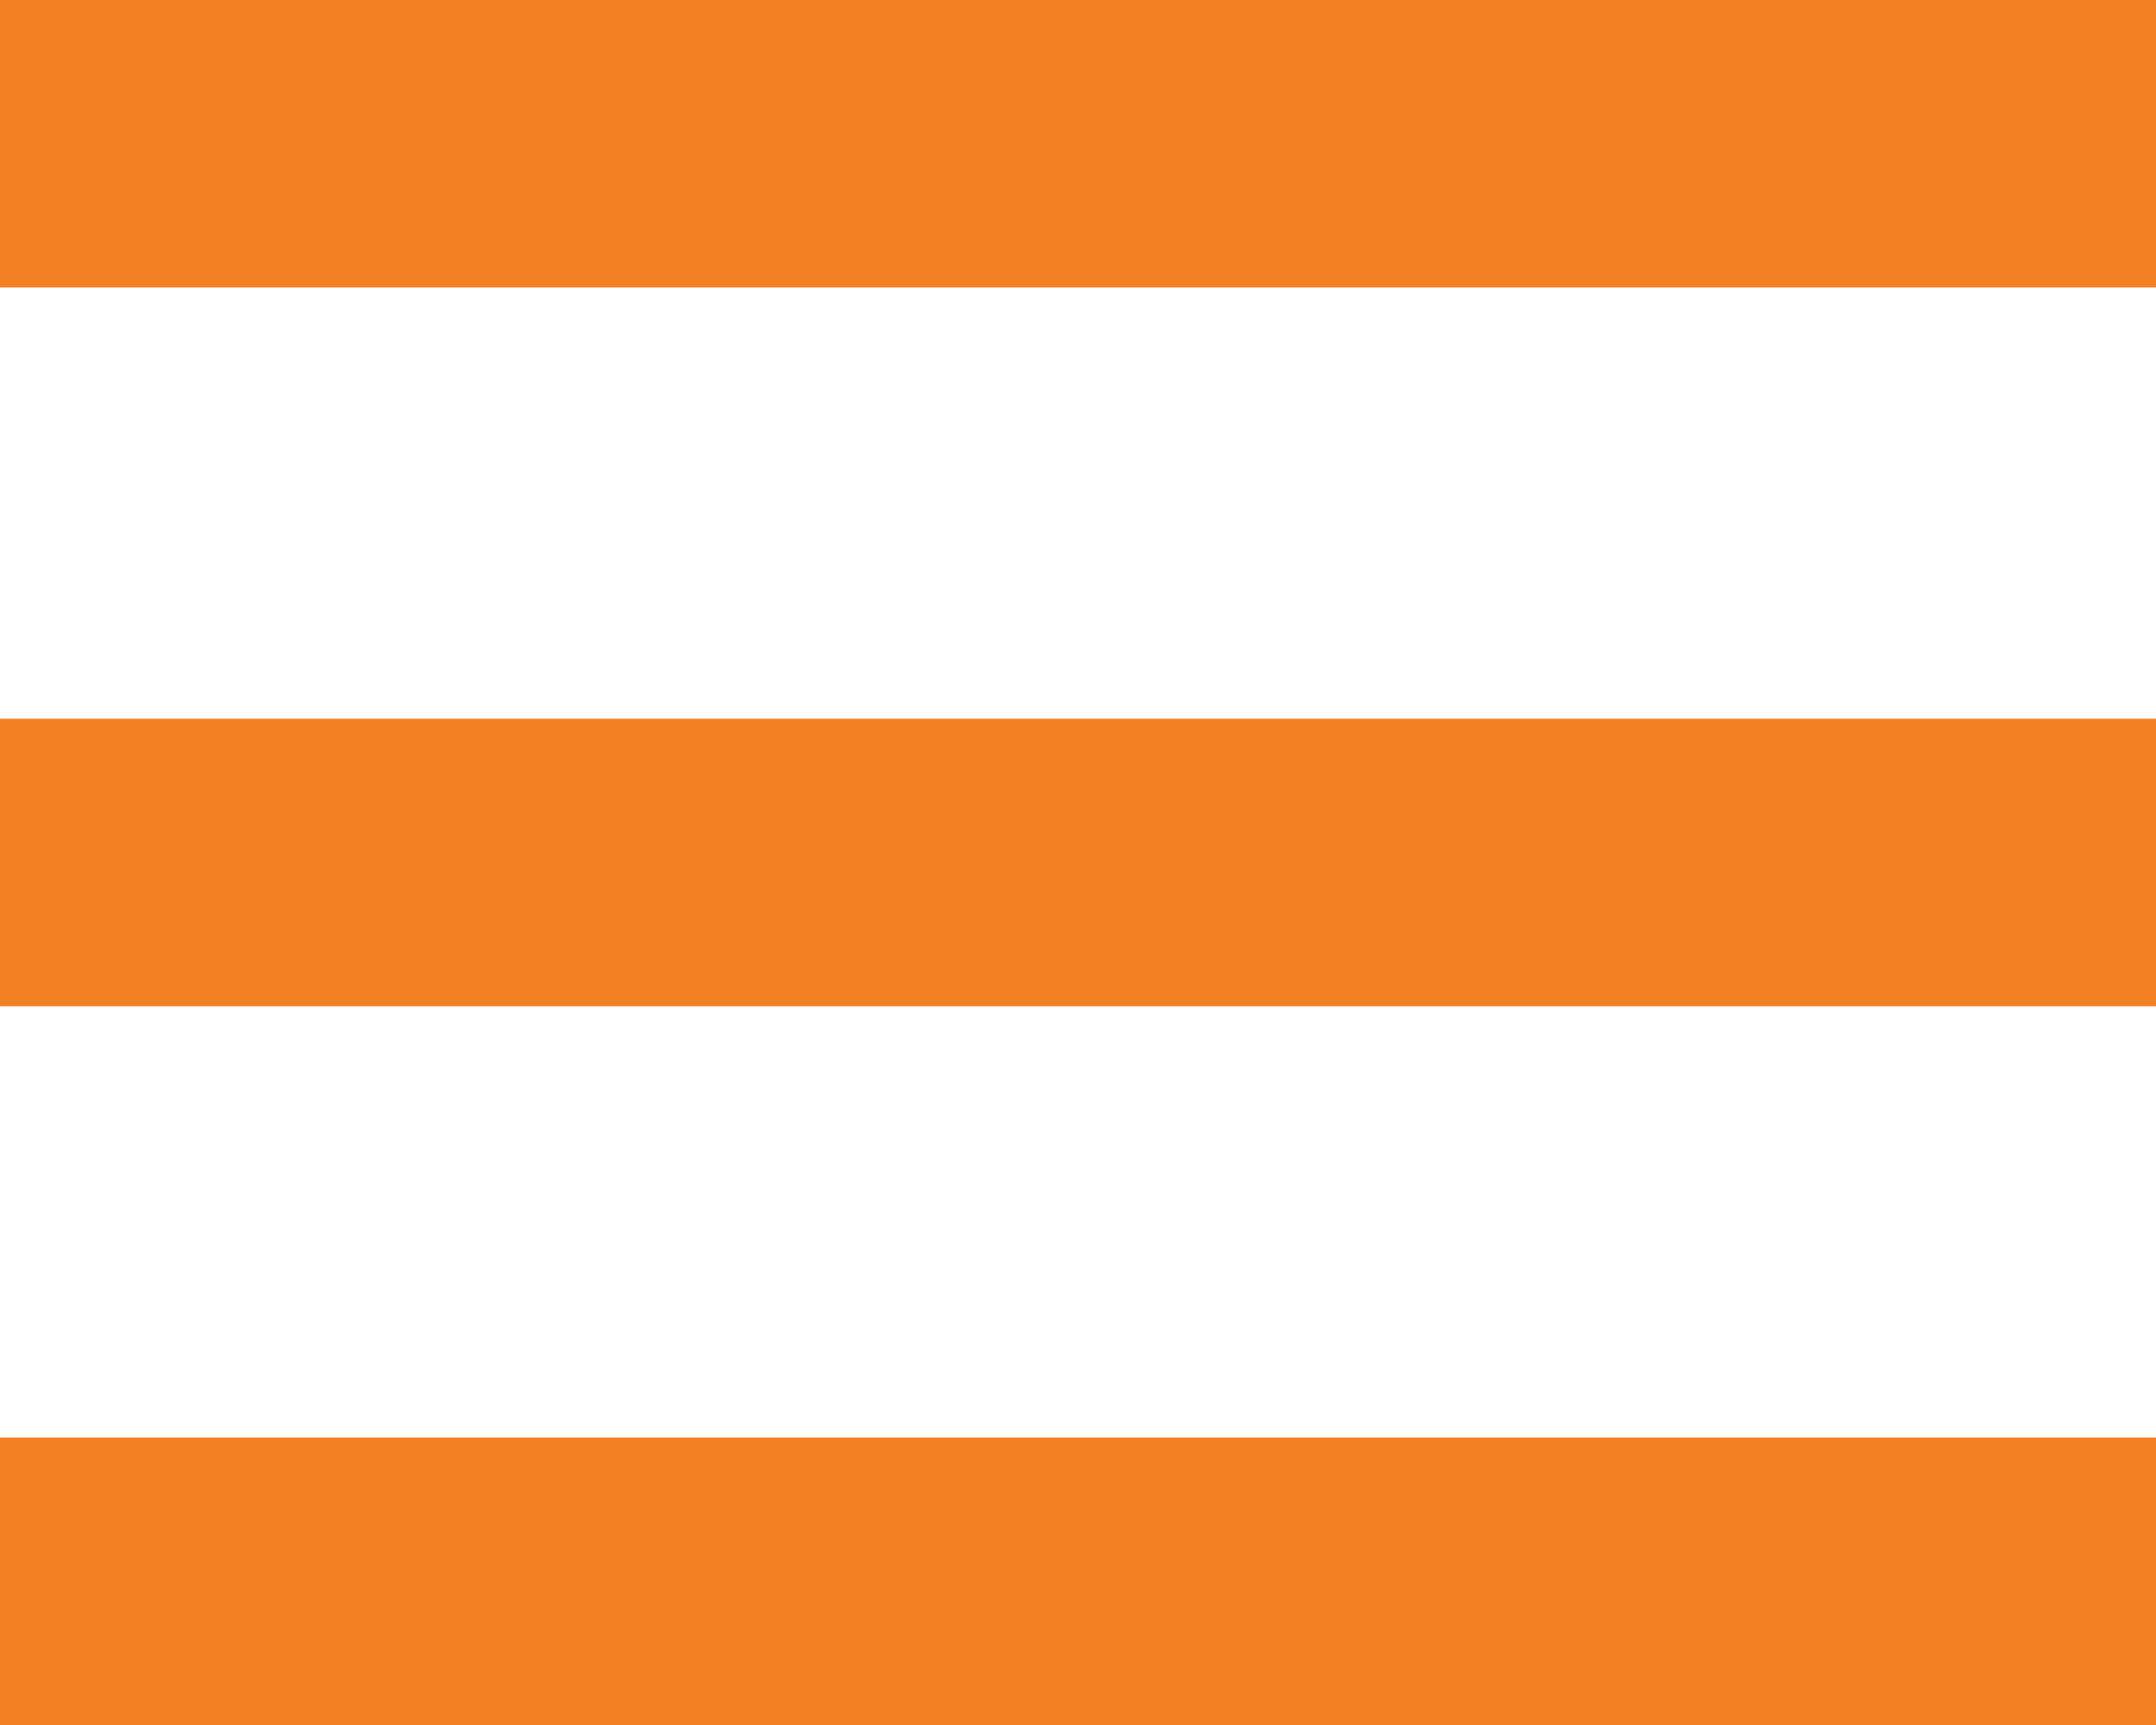<!-- Generator: Adobe Illustrator 21.1.0, SVG Export Plug-In  -->
<svg version="1.1"
	 xmlns="http://www.w3.org/2000/svg" xmlns:xlink="http://www.w3.org/1999/xlink" xmlns:a="http://ns.adobe.com/AdobeSVGViewerExtensions/3.0/"
	 x="0px" y="0px" width="30px" height="24px" viewBox="0 0 30 24" style="enable-background:new 0 0 30 24;" xml:space="preserve">
<style type="text/css">
	.st0{fill:#F48024;}
</style>
<defs>
</defs>
<g>
	<rect y="20" class="st0" width="30" height="4"/>
</g>
<g>
	<rect class="st0" width="30" height="4"/>
</g>
<g>
	<rect y="10" class="st0" width="30" height="4"/>
</g>
</svg>
